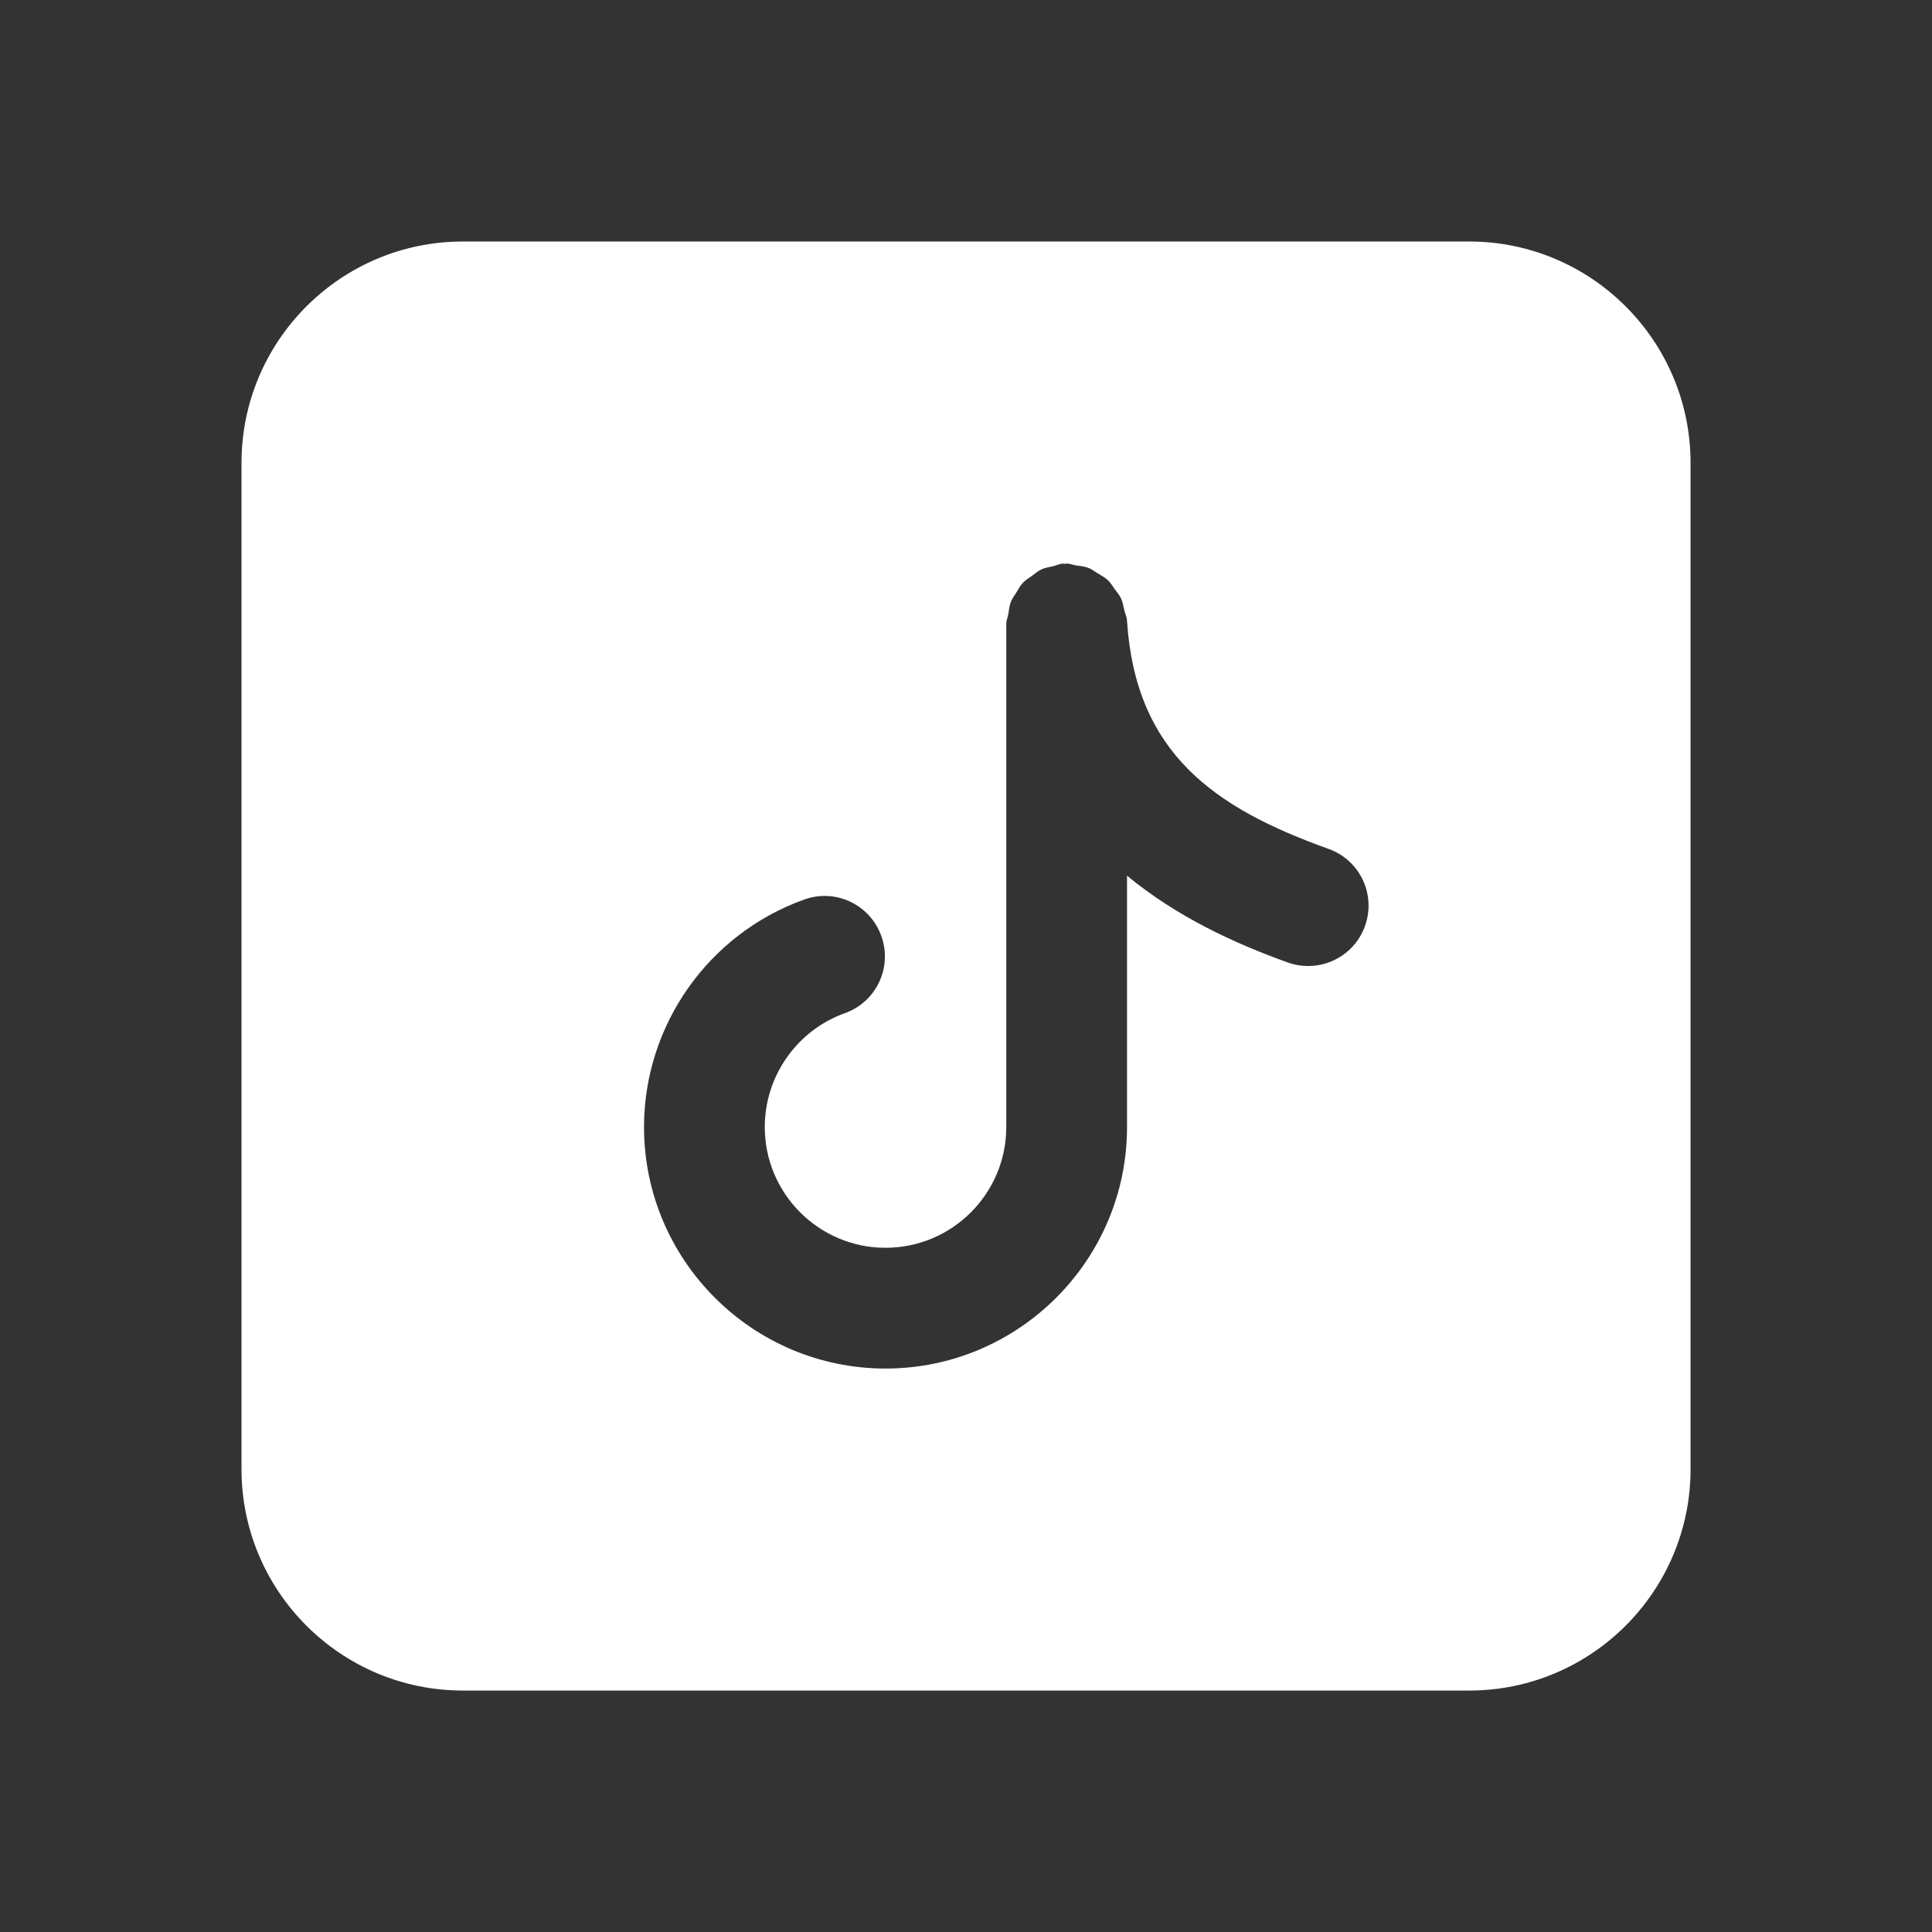 <svg xmlns="http://www.w3.org/2000/svg" xmlns:xlink="http://www.w3.org/1999/xlink" viewBox="0,0,256,256" width="24px" height="24px" fill-rule="nonzero"><rect x="0" y="0" width="256" height="256" fill="#333333" stroke="none"/><g fill="#ffffff" fill-rule="nonzero" stroke="none" stroke-width="1" stroke-linecap="butt" stroke-linejoin="miter" stroke-miterlimit="10" stroke-dasharray="" stroke-dashoffset="0" font-family="none" font-weight="none" font-size="none" text-anchor="none" style="mix-blend-mode: normal"><g transform="scale(10.667,10.667)"><path d="M18.25,3h-12.5c-1.517,0 -2.75,1.233 -2.75,2.75v12.5c0,1.517 1.233,2.75 2.75,2.75h12.5c1.517,0 2.75,-1.233 2.75,-2.75v-12.5c0,-1.517 -1.233,-2.75 -2.75,-2.75zM16.956,11.503c-0.11,0.307 -0.398,0.497 -0.706,0.497c-0.084,0 -0.169,-0.014 -0.253,-0.044c-0.672,-0.241 -1.385,-0.573 -1.997,-1.078v3.122c0,1.654 -1.346,3 -3,3c-1.654,0 -3,-1.346 -3,-3c0,-1.265 0.8,-2.4 1.99,-2.826c0.389,-0.141 0.819,0.063 0.958,0.454c0.14,0.39 -0.063,0.819 -0.454,0.958c-0.594,0.213 -0.994,0.781 -0.994,1.414c0,0.827 0.673,1.5 1.5,1.5c0.827,0 1.5,-0.673 1.5,-1.5v-6.25c0,-0.043 0.018,-0.08 0.025,-0.121c0.009,-0.05 0.012,-0.101 0.03,-0.148c0.017,-0.045 0.045,-0.081 0.07,-0.121c0.026,-0.042 0.048,-0.085 0.082,-0.121c0.032,-0.034 0.072,-0.057 0.11,-0.085c0.04,-0.029 0.076,-0.061 0.122,-0.082c0.044,-0.02 0.093,-0.027 0.142,-0.038c0.041,-0.01 0.078,-0.03 0.122,-0.033c0.009,-0.001 0.016,0.004 0.024,0.003c0.008,0 0.015,-0.004 0.023,-0.004c0.04,0 0.075,0.017 0.114,0.023c0.054,0.008 0.108,0.012 0.158,0.032c0.04,0.016 0.072,0.042 0.109,0.064c0.046,0.028 0.093,0.052 0.132,0.089c0.033,0.031 0.055,0.07 0.081,0.106c0.03,0.041 0.063,0.078 0.084,0.125c0.02,0.044 0.026,0.093 0.038,0.141c0.01,0.042 0.03,0.079 0.033,0.123c0.105,1.651 1.078,2.331 2.504,2.842c0.39,0.139 0.593,0.568 0.453,0.958z"></path></g></g></svg>